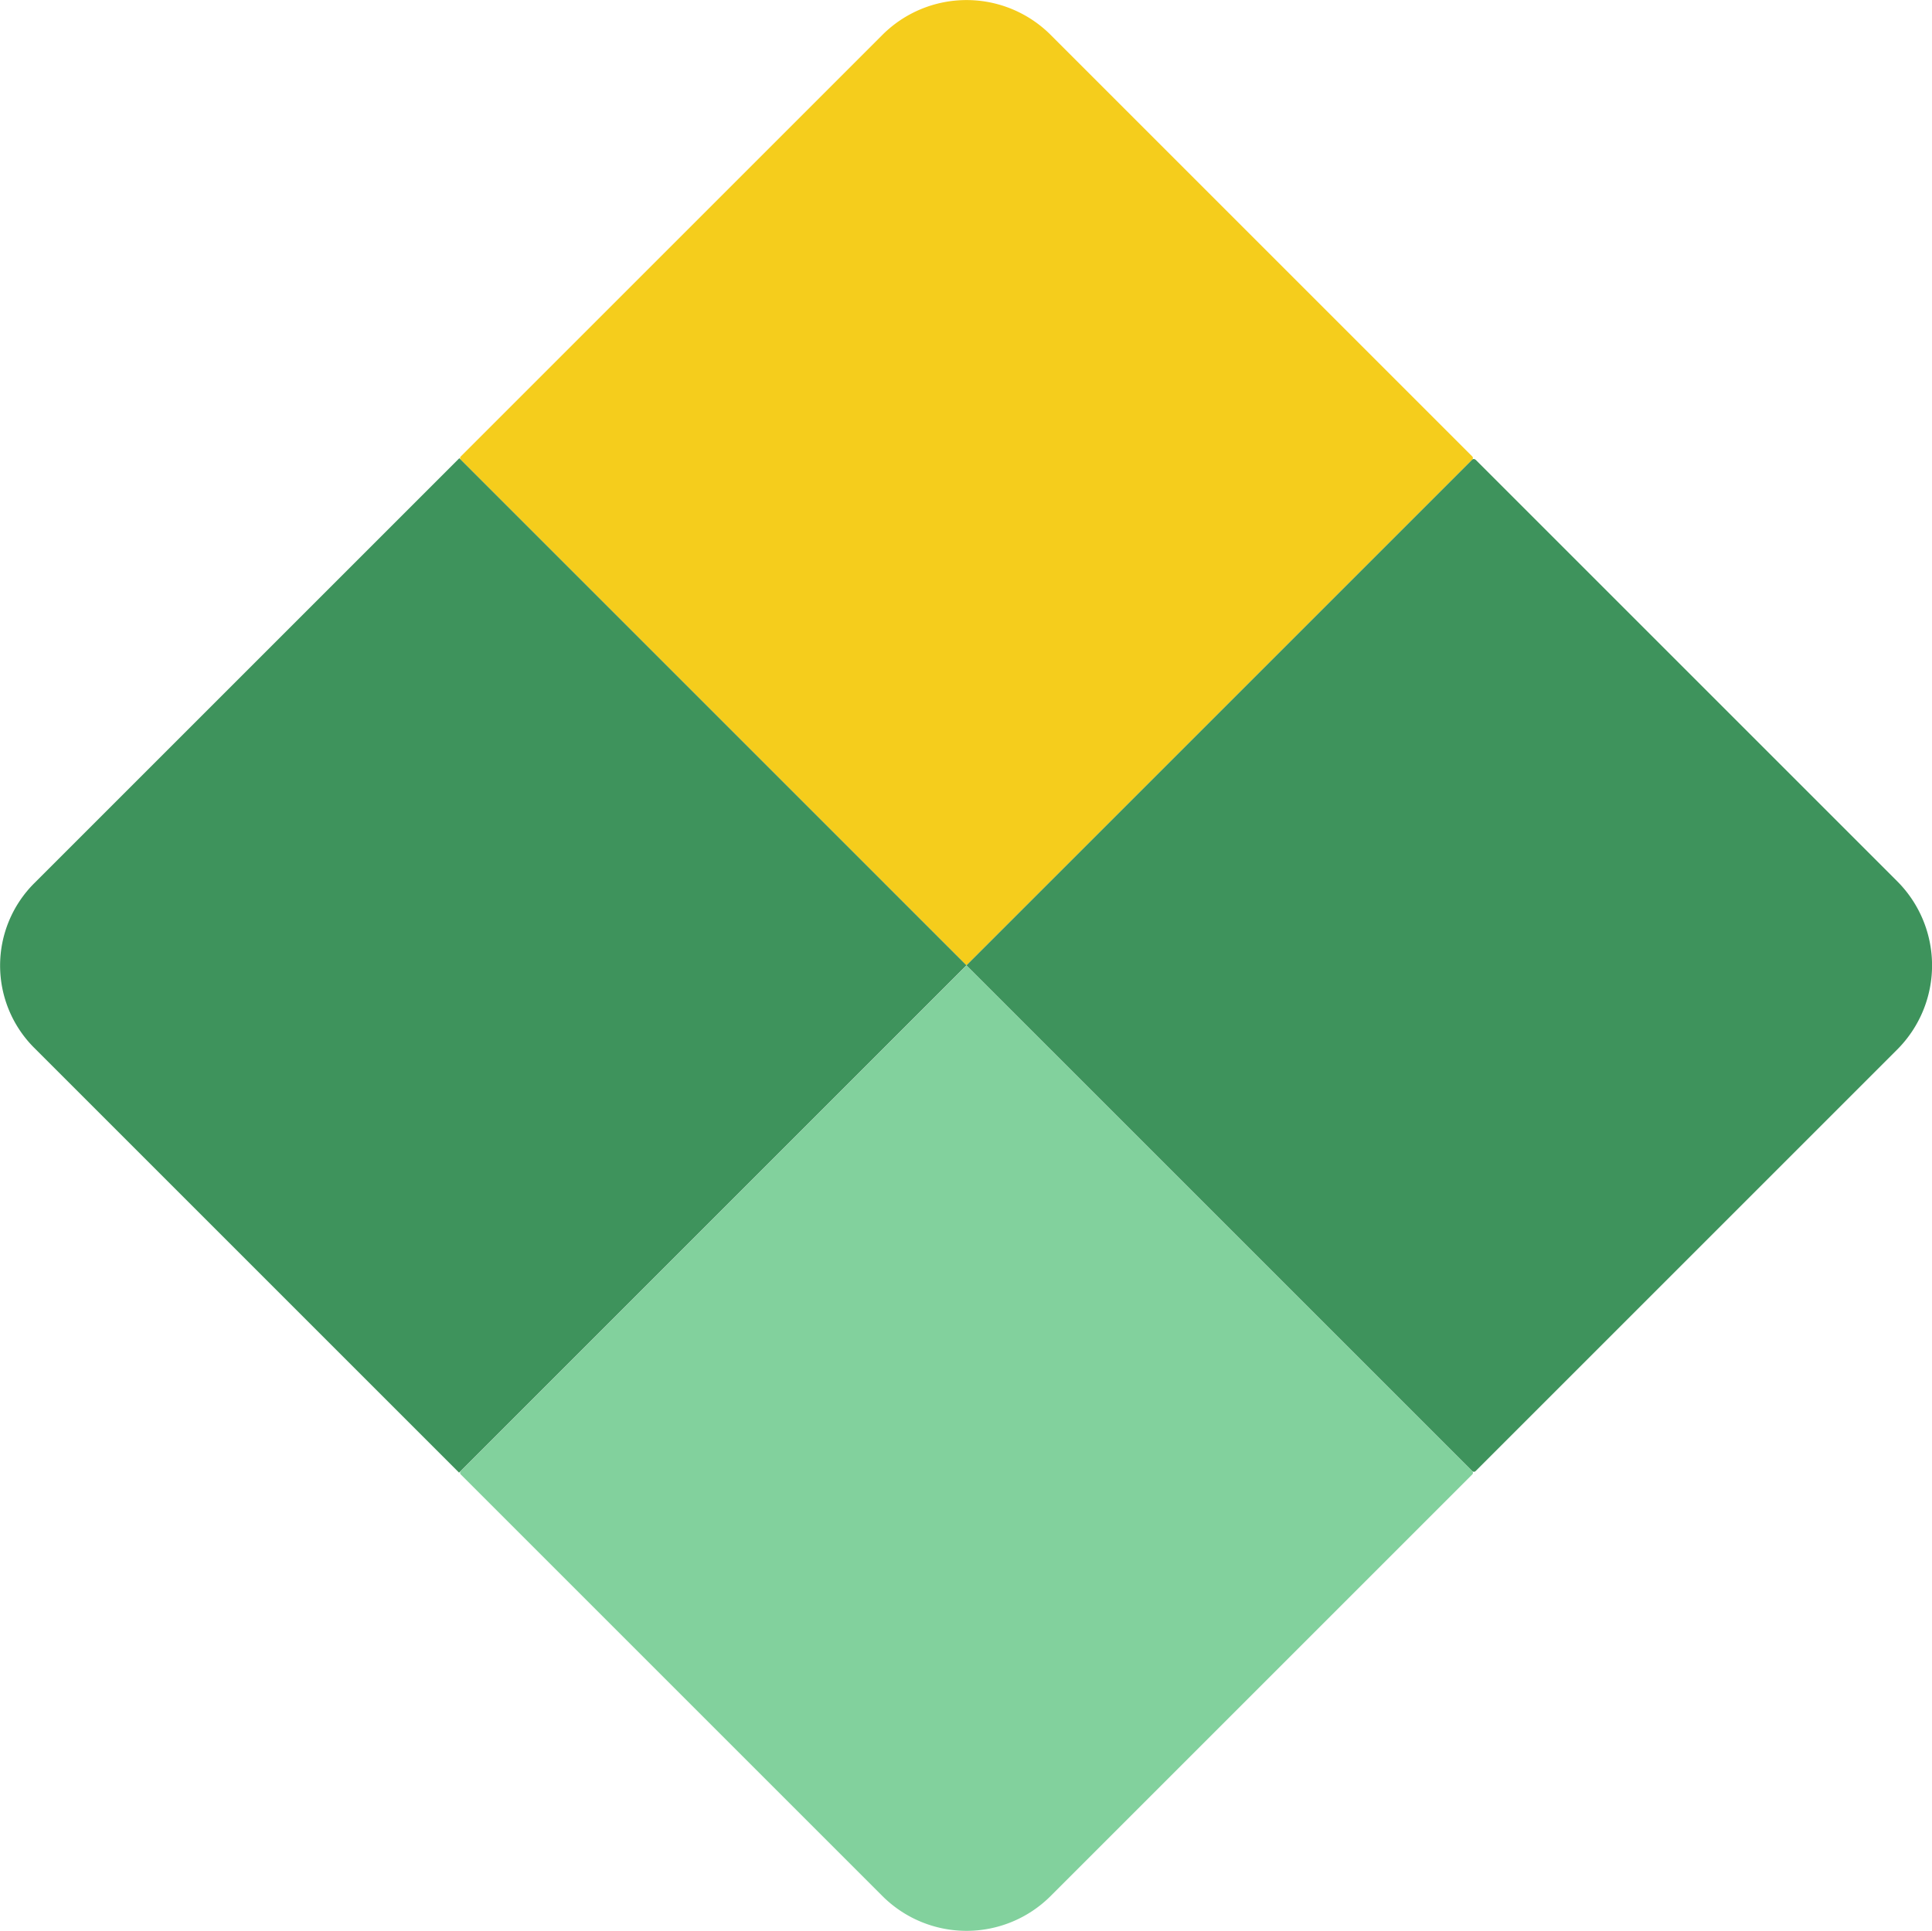 <svg xmlns="http://www.w3.org/2000/svg" viewBox="0 0 166.07 165.99"><defs><style>.cls-1{fill:#82d19d;}.cls-2{fill:#f5cd1c;}.cls-3{fill:#3e935c;}</style></defs><g id="Lager_2" data-name="Lager 2"><g id="Lager_1-2" data-name="Lager 1"><path class="cls-1" d="M52.24,95.77h61.48a.2.2,0,0,1,.2.2v51.25a10.23,10.23,0,0,1-10.23,10.23H52.44a.2.2,0,0,1-.2-.2V95.77a0,0,0,0,1,0,0Z" transform="translate(113.86 -21.66) rotate(45)"/><path class="cls-2" d="M62.46,8.54h51.25a.2.2,0,0,1,.2.2V70.22a0,0,0,0,1,0,0H52.44a.2.2,0,0,1-.2-.2V18.76A10.23,10.23,0,0,1,62.46,8.54Z" transform="translate(52.18 -47.21) rotate(45)"/><path class="cls-3" d="M8.62,52.15H70.3a0,0,0,0,1,0,0v61.68a0,0,0,0,1,0,0H18.65a10,10,0,0,1-10-10V52.15a0,0,0,0,1,0,0Z" transform="translate(70.24 -3.6) rotate(45)"/><path class="cls-3" d="M96.06,52.15h51.25a10.23,10.23,0,0,1,10.23,10.23v51.25a.2.2,0,0,1-.2.2H95.85a0,0,0,0,1,0,0V52.36a.2.2,0,0,1,.2-.2Z" transform="translate(95.79 -65.28) rotate(45)"/></g></g></svg>